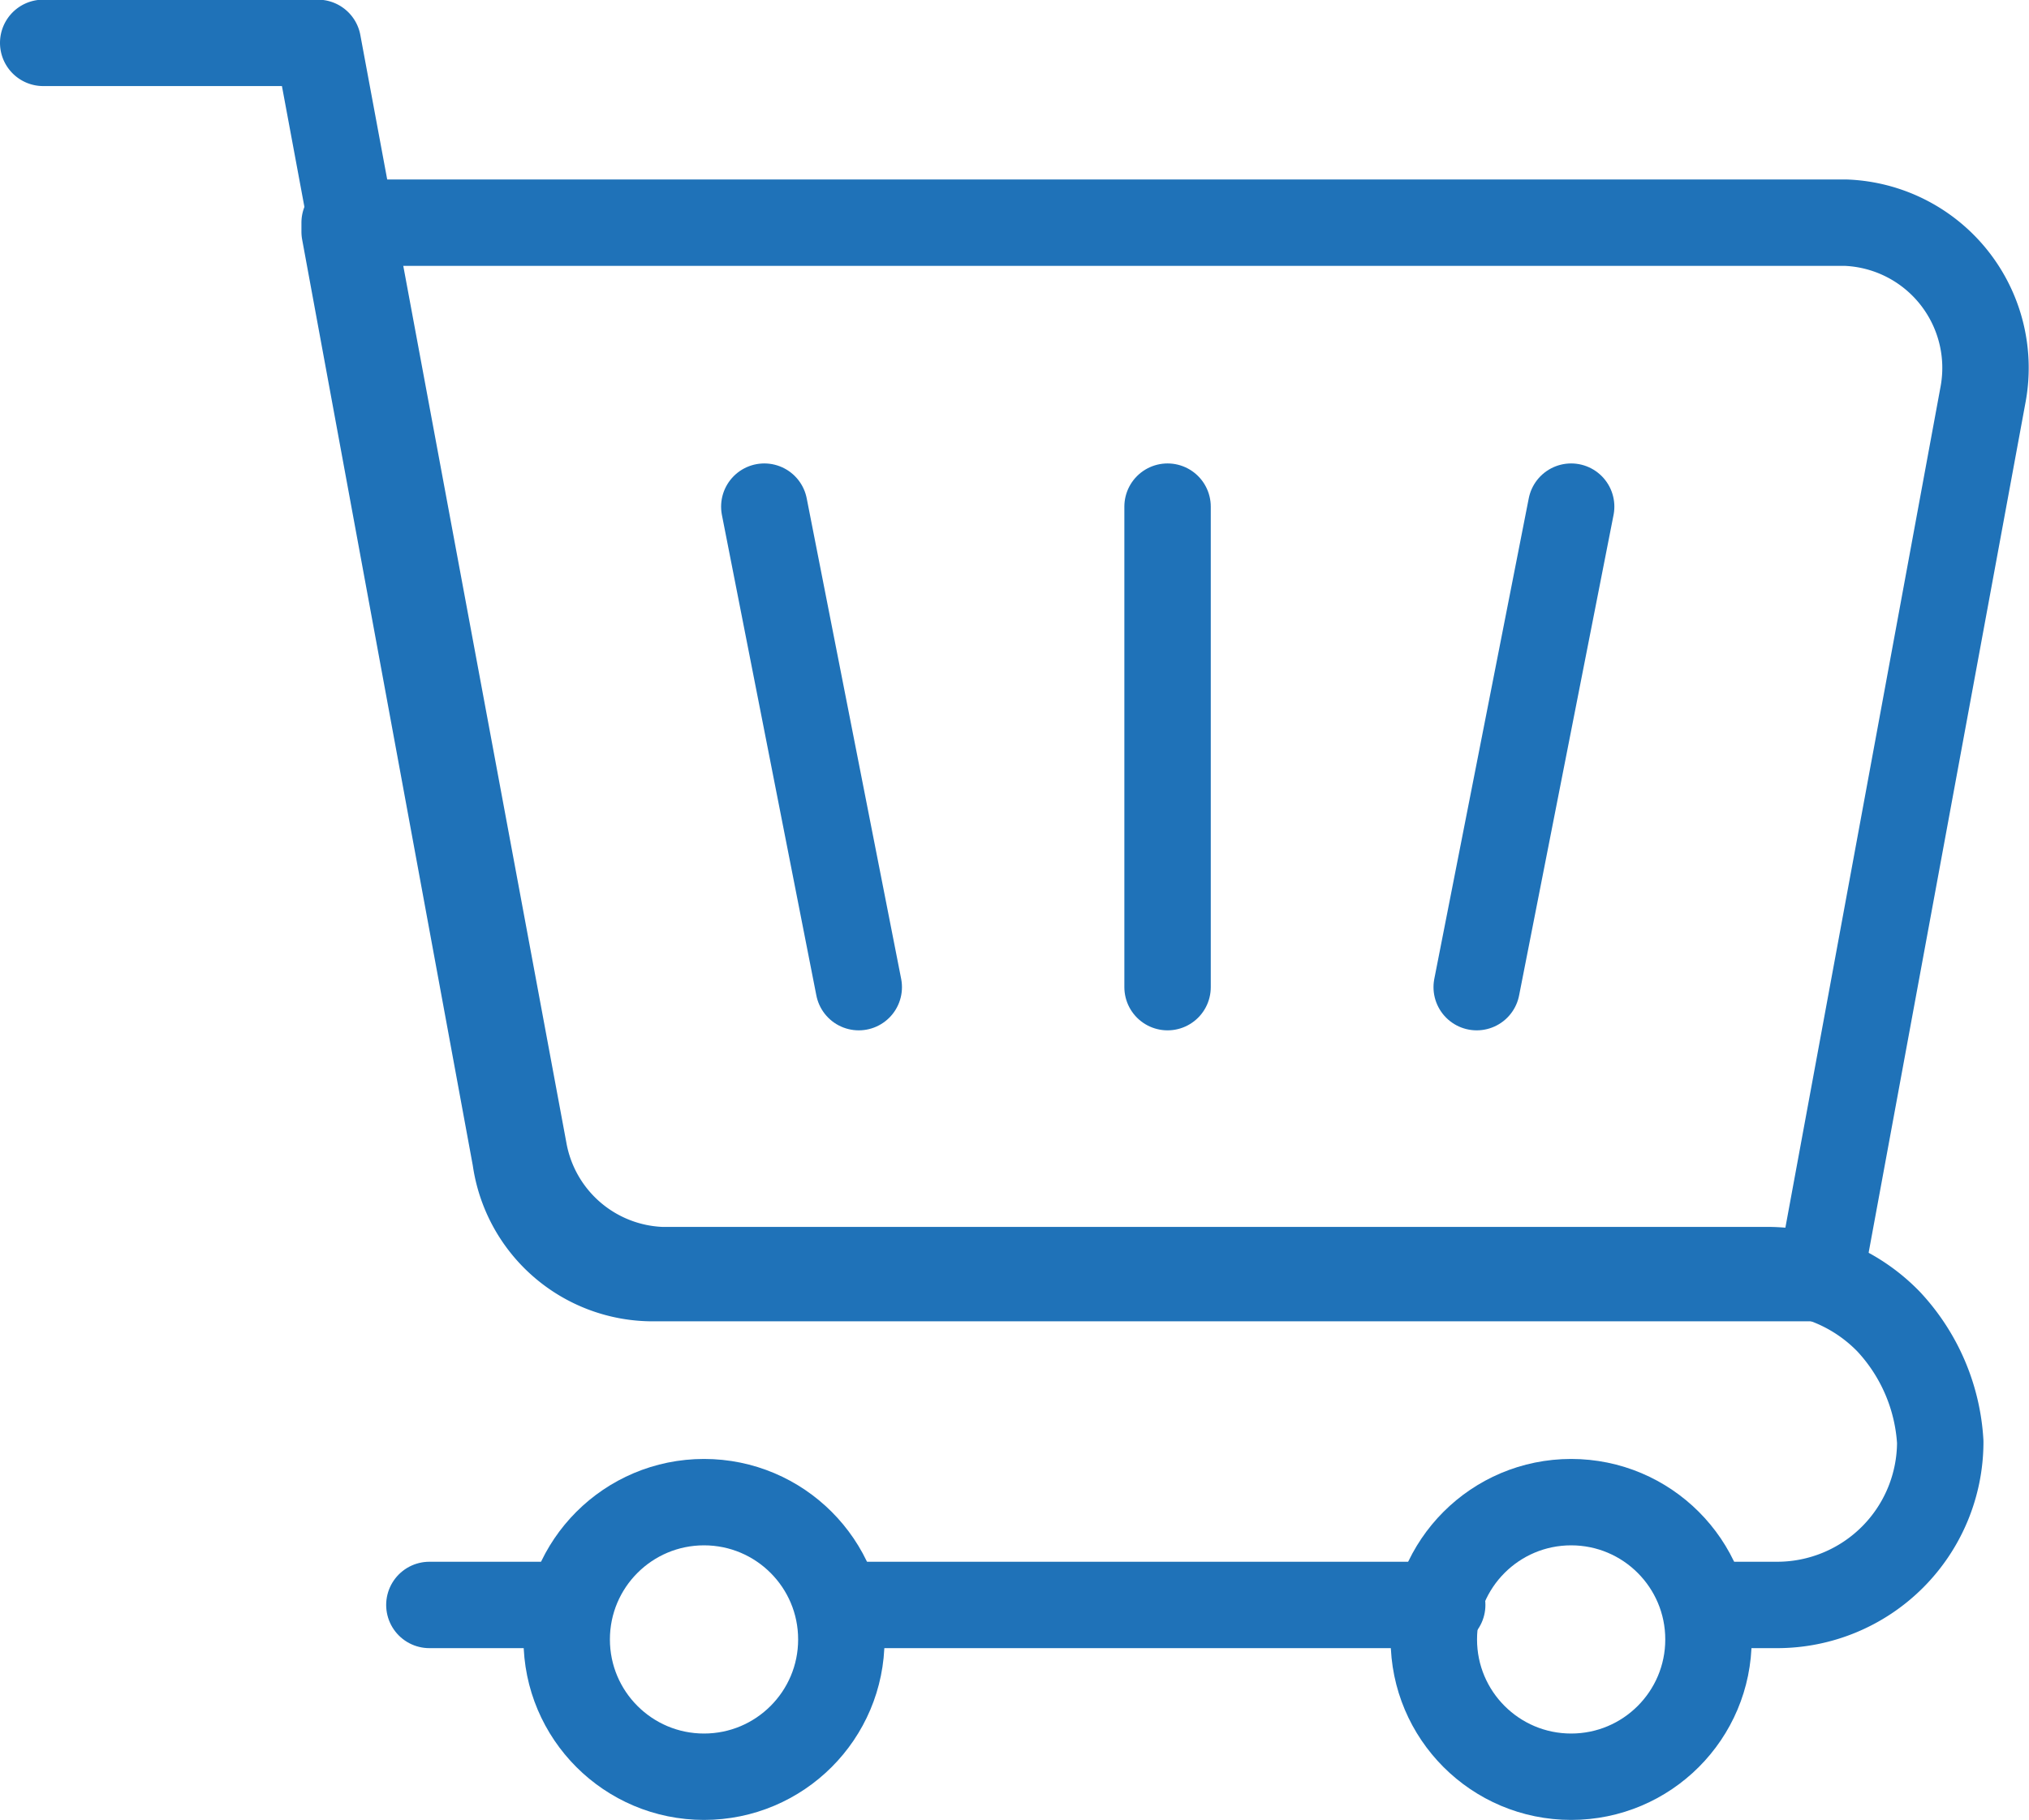 <svg id="Livello_1" data-name="Livello 1" xmlns="http://www.w3.org/2000/svg" viewBox="0 0 60.58 54.35"><defs><style>.cls-1{fill:none;stroke:#1f72b8;stroke-linecap:round;stroke-linejoin:round;stroke-width:2.58px;}</style></defs><path class="cls-1" d="M12,11.75,17.1,39.43A4.14,4.14,0,0,0,21.2,43H56.05l4.87-26.4a4.34,4.34,0,0,0-4.1-5.12H12Z" transform="translate(-1.71 -4.83)"/><path class="cls-1" d="M3,6.11h8.2l6.15,33.07a4.34,4.34,0,0,0,4.1,3.58H54.51A5.06,5.06,0,0,1,58.1,44.3a5.76,5.76,0,0,1,1.54,3.59,4.87,4.87,0,0,1-4.87,4.87H53" transform="translate(-1.71 -4.83)"/><line class="cls-1" x1="16.92" y1="47.93" x2="12.82" y2="47.93"/><line class="cls-1" x1="43.06" y1="47.93" x2="25.12" y2="47.93"/><circle class="cls-1" cx="21.02" cy="48.96" r="4.1"/><circle class="cls-1" cx="46.91" cy="48.96" r="4.1"/><line class="cls-1" x1="46.91" y1="15.13" x2="44.09" y2="29.48"/><line class="cls-1" x1="25.64" y1="29.48" x2="22.82" y2="15.13"/><line class="cls-1" x1="34.86" y1="29.48" x2="34.86" y2="15.13"/></svg>